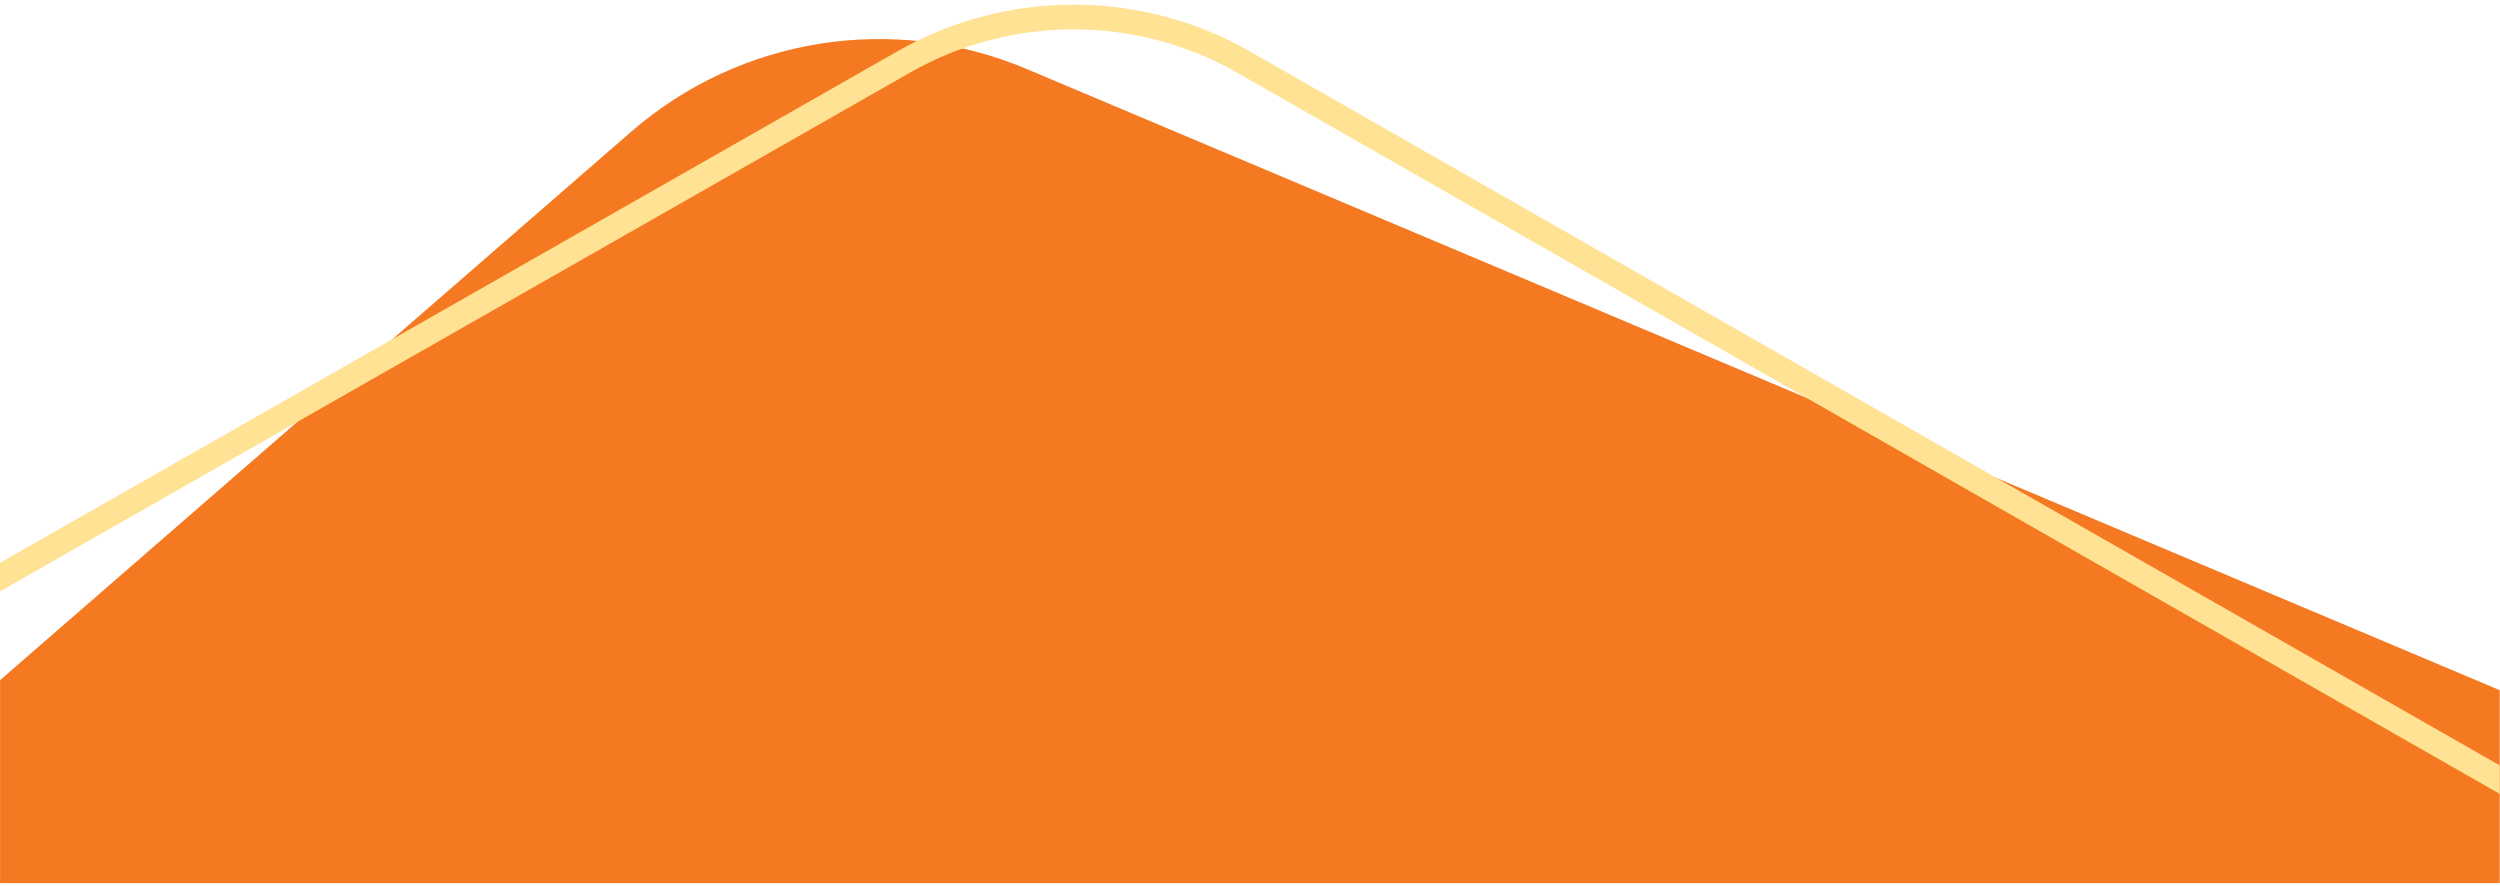 <svg xmlns="http://www.w3.org/2000/svg" width="378" height="134" viewBox="0 0 378 134" fill="none"><path fill-rule="evenodd" clip-rule="evenodd" d="M0.01 102.838L95.432 19.917C111.882 5.62 135.038 1.929 155.129 10.392L377.96 104.356V133.525H0.01V102.828V102.838Z" fill="#F47920"></path><path d="M377.96 115.726L188.891 7.723C172.521 -1.623 152.182 -1.642 135.802 7.694L0 85.099V89.415L137.657 10.948C152.886 2.267 171.806 2.277 187.026 10.967L377.95 120.032V115.716L377.96 115.726Z" fill="#FFE293"></path></svg>
